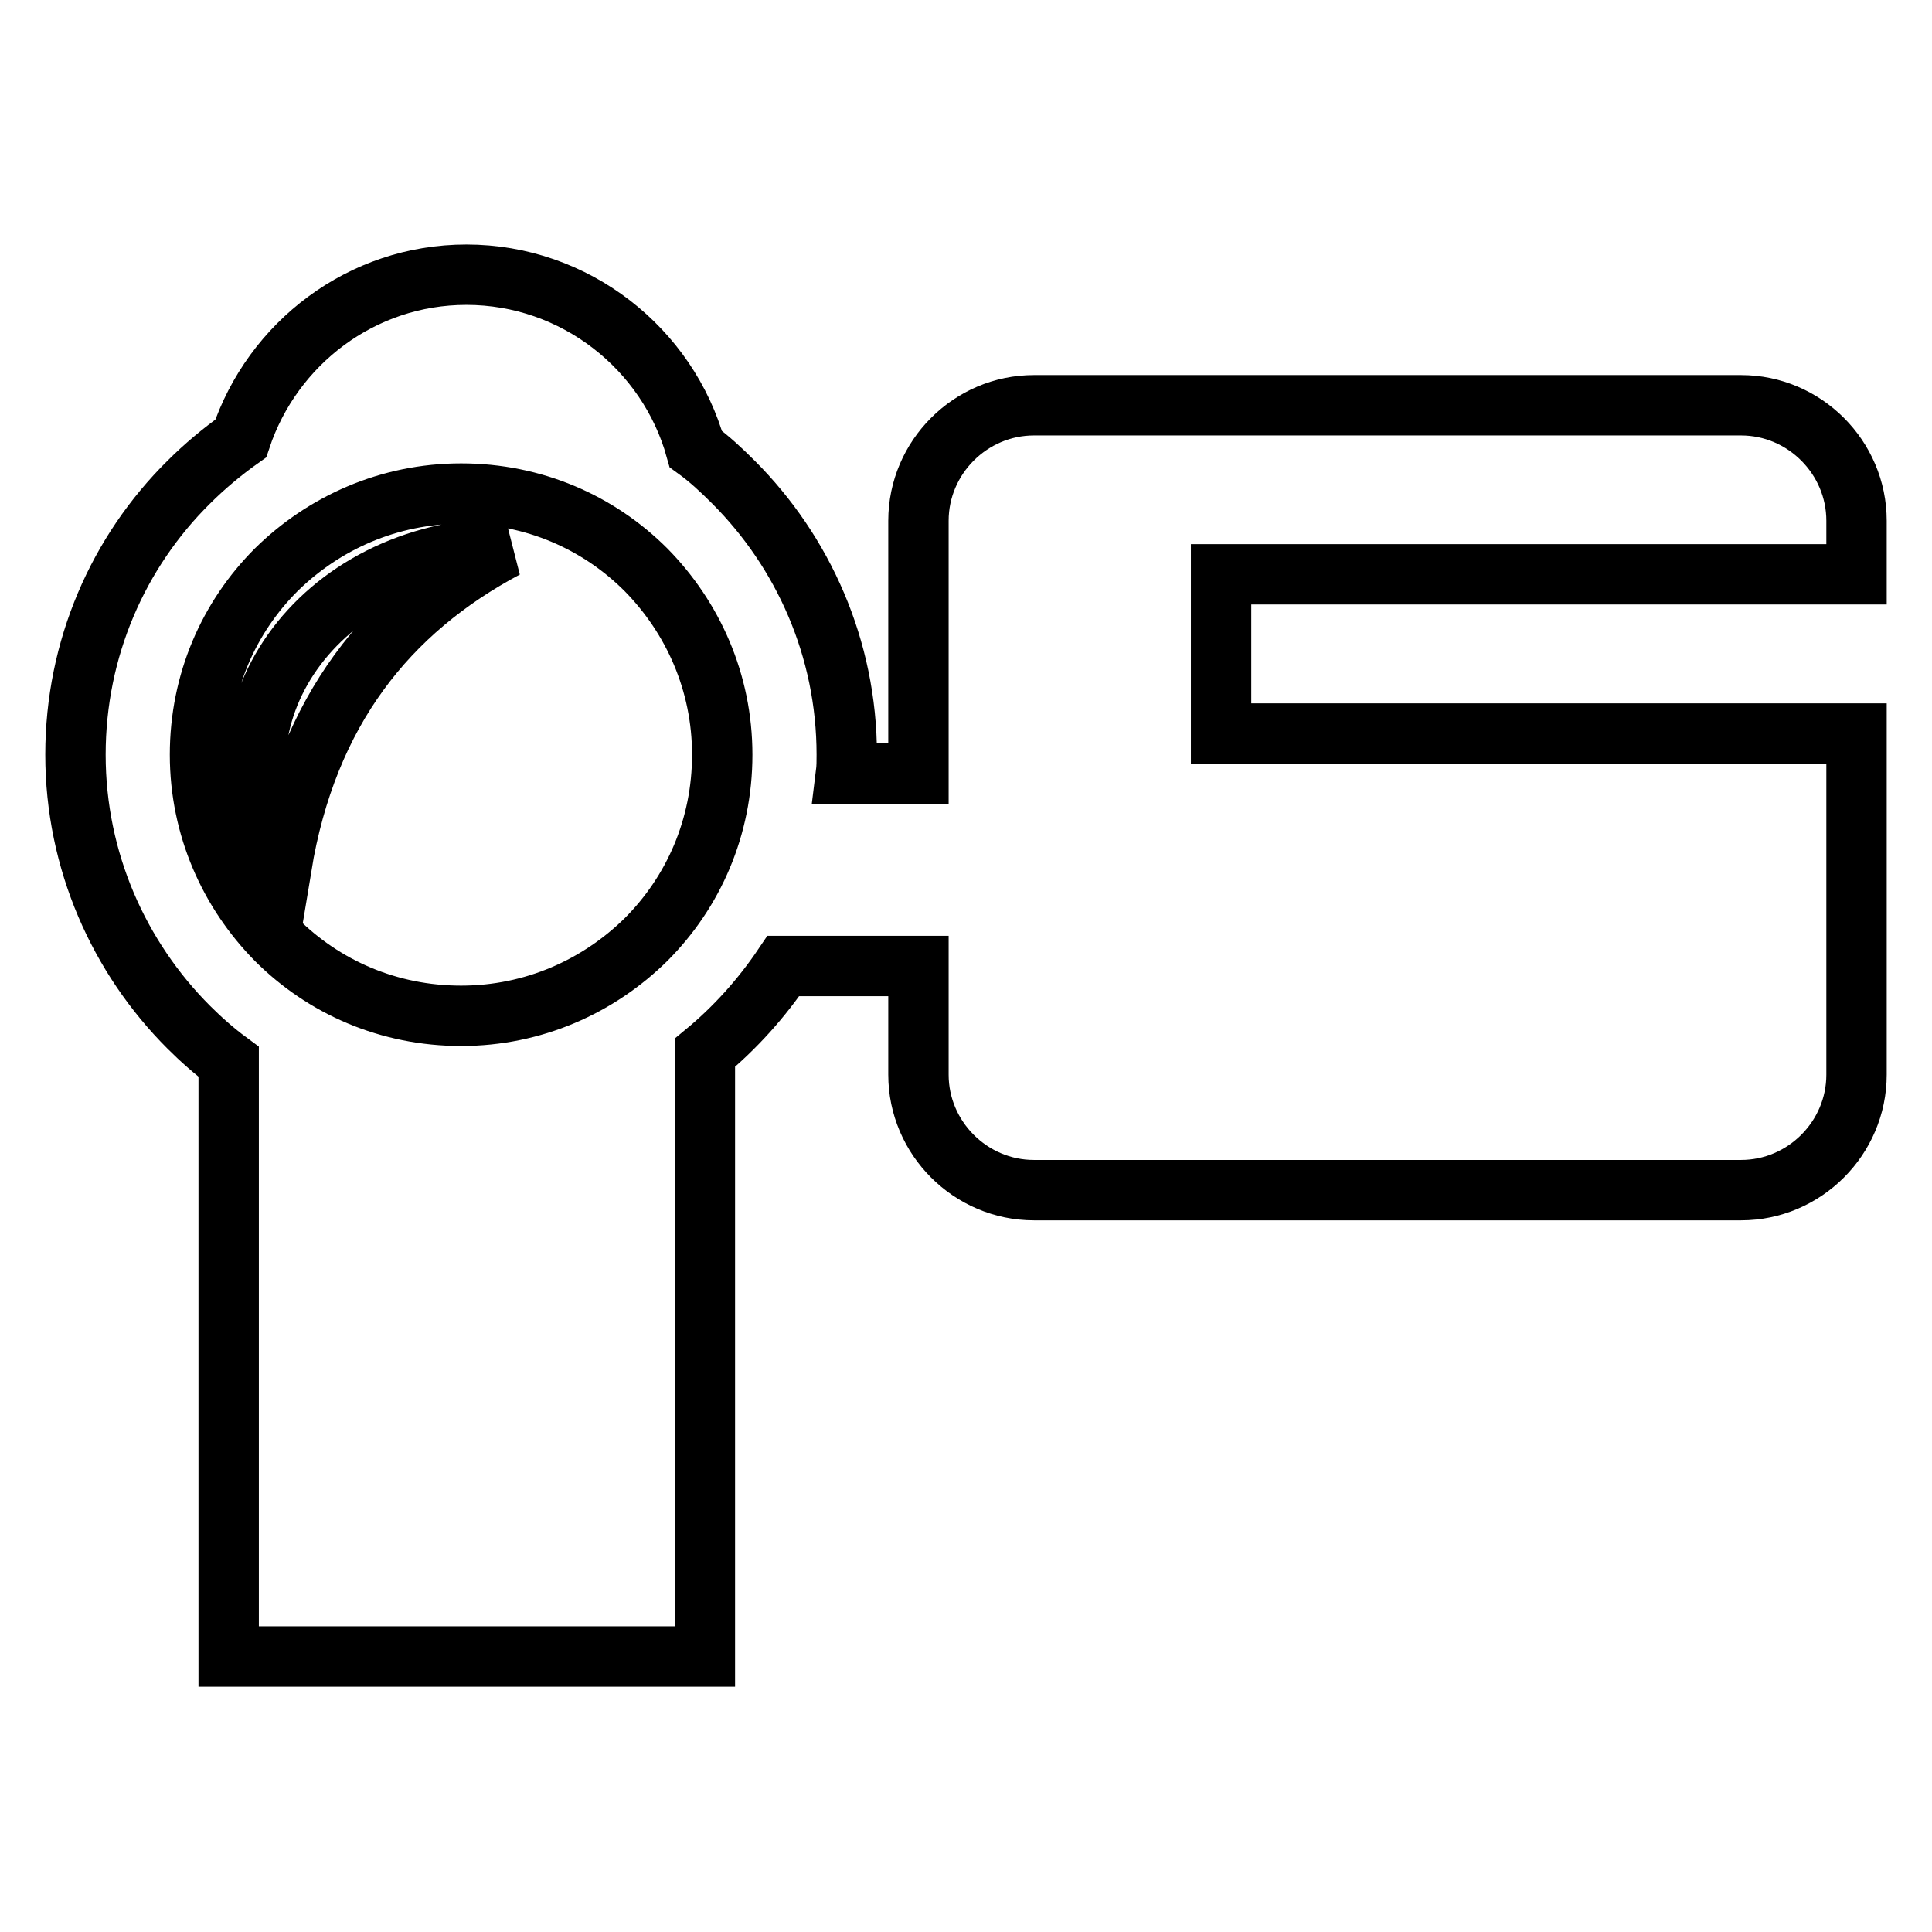 <?xml version="1.0" encoding="utf-8"?>
<!-- Svg Vector Icons : http://www.onlinewebfonts.com/icon -->
<!DOCTYPE svg PUBLIC "-//W3C//DTD SVG 1.1//EN" "http://www.w3.org/Graphics/SVG/1.1/DTD/svg11.dtd">
<svg version="1.1" xmlns="http://www.w3.org/2000/svg" xmlns:xlink="http://www.w3.org/1999/xlink" x="0px" y="0px" viewBox="0 0 256 256" enable-background="new 0 0 256 256" xml:space="preserve">
<g> <path stroke-width="8" fill-opacity="0" stroke="#000000"  d="M61.8,36.4L61.8,36.4c14.4,0,26.7,9.8,30.4,23.1c1.8,1.3,3.4,2.8,5,4.4c9.2,9.2,15,22,15,36.1 c0,0.8,0,1.7-0.1,2.5h9.6V69c0-8.4,6.9-15.3,15.3-15.3h93.7c8.4,0,15.3,6.9,15.3,15.3v7.1h-84.2v21.1H246v45.2 c0,8.4-6.9,15.3-15.3,15.3H137c-8.4,0-15.3-6.9-15.3-15.3V128h-17.9c-2.9,4.3-6.4,8.2-10.4,11.5v80H30.3v-78.8 c-1.9-1.4-3.7-3-5.3-4.6c-9.2-9.2-15-22-15-36.1c0-14.1,5.7-26.9,15-36.1c2.1-2.1,4.5-4.1,6.9-5.8C36.1,45.5,47.9,36.4,61.8,36.4z  M37.3,114.8C40.7,94.2,51.4,80.9,67,72.6C42.2,72.9,26.4,95,37.3,114.8z M85.6,75.5c-6.3-6.3-14.9-10.1-24.5-10.1 c-9.6,0-18.2,3.9-24.5,10.1c-6.3,6.3-10.1,14.9-10.1,24.5c0,9.6,3.9,18.2,10.1,24.5c6.3,6.3,14.9,10.1,24.5,10.1 c9.6,0,18.2-3.9,24.5-10.1c6.3-6.3,10.1-14.9,10.1-24.5C95.7,90.4,91.8,81.8,85.6,75.5z"/></g>
</svg>